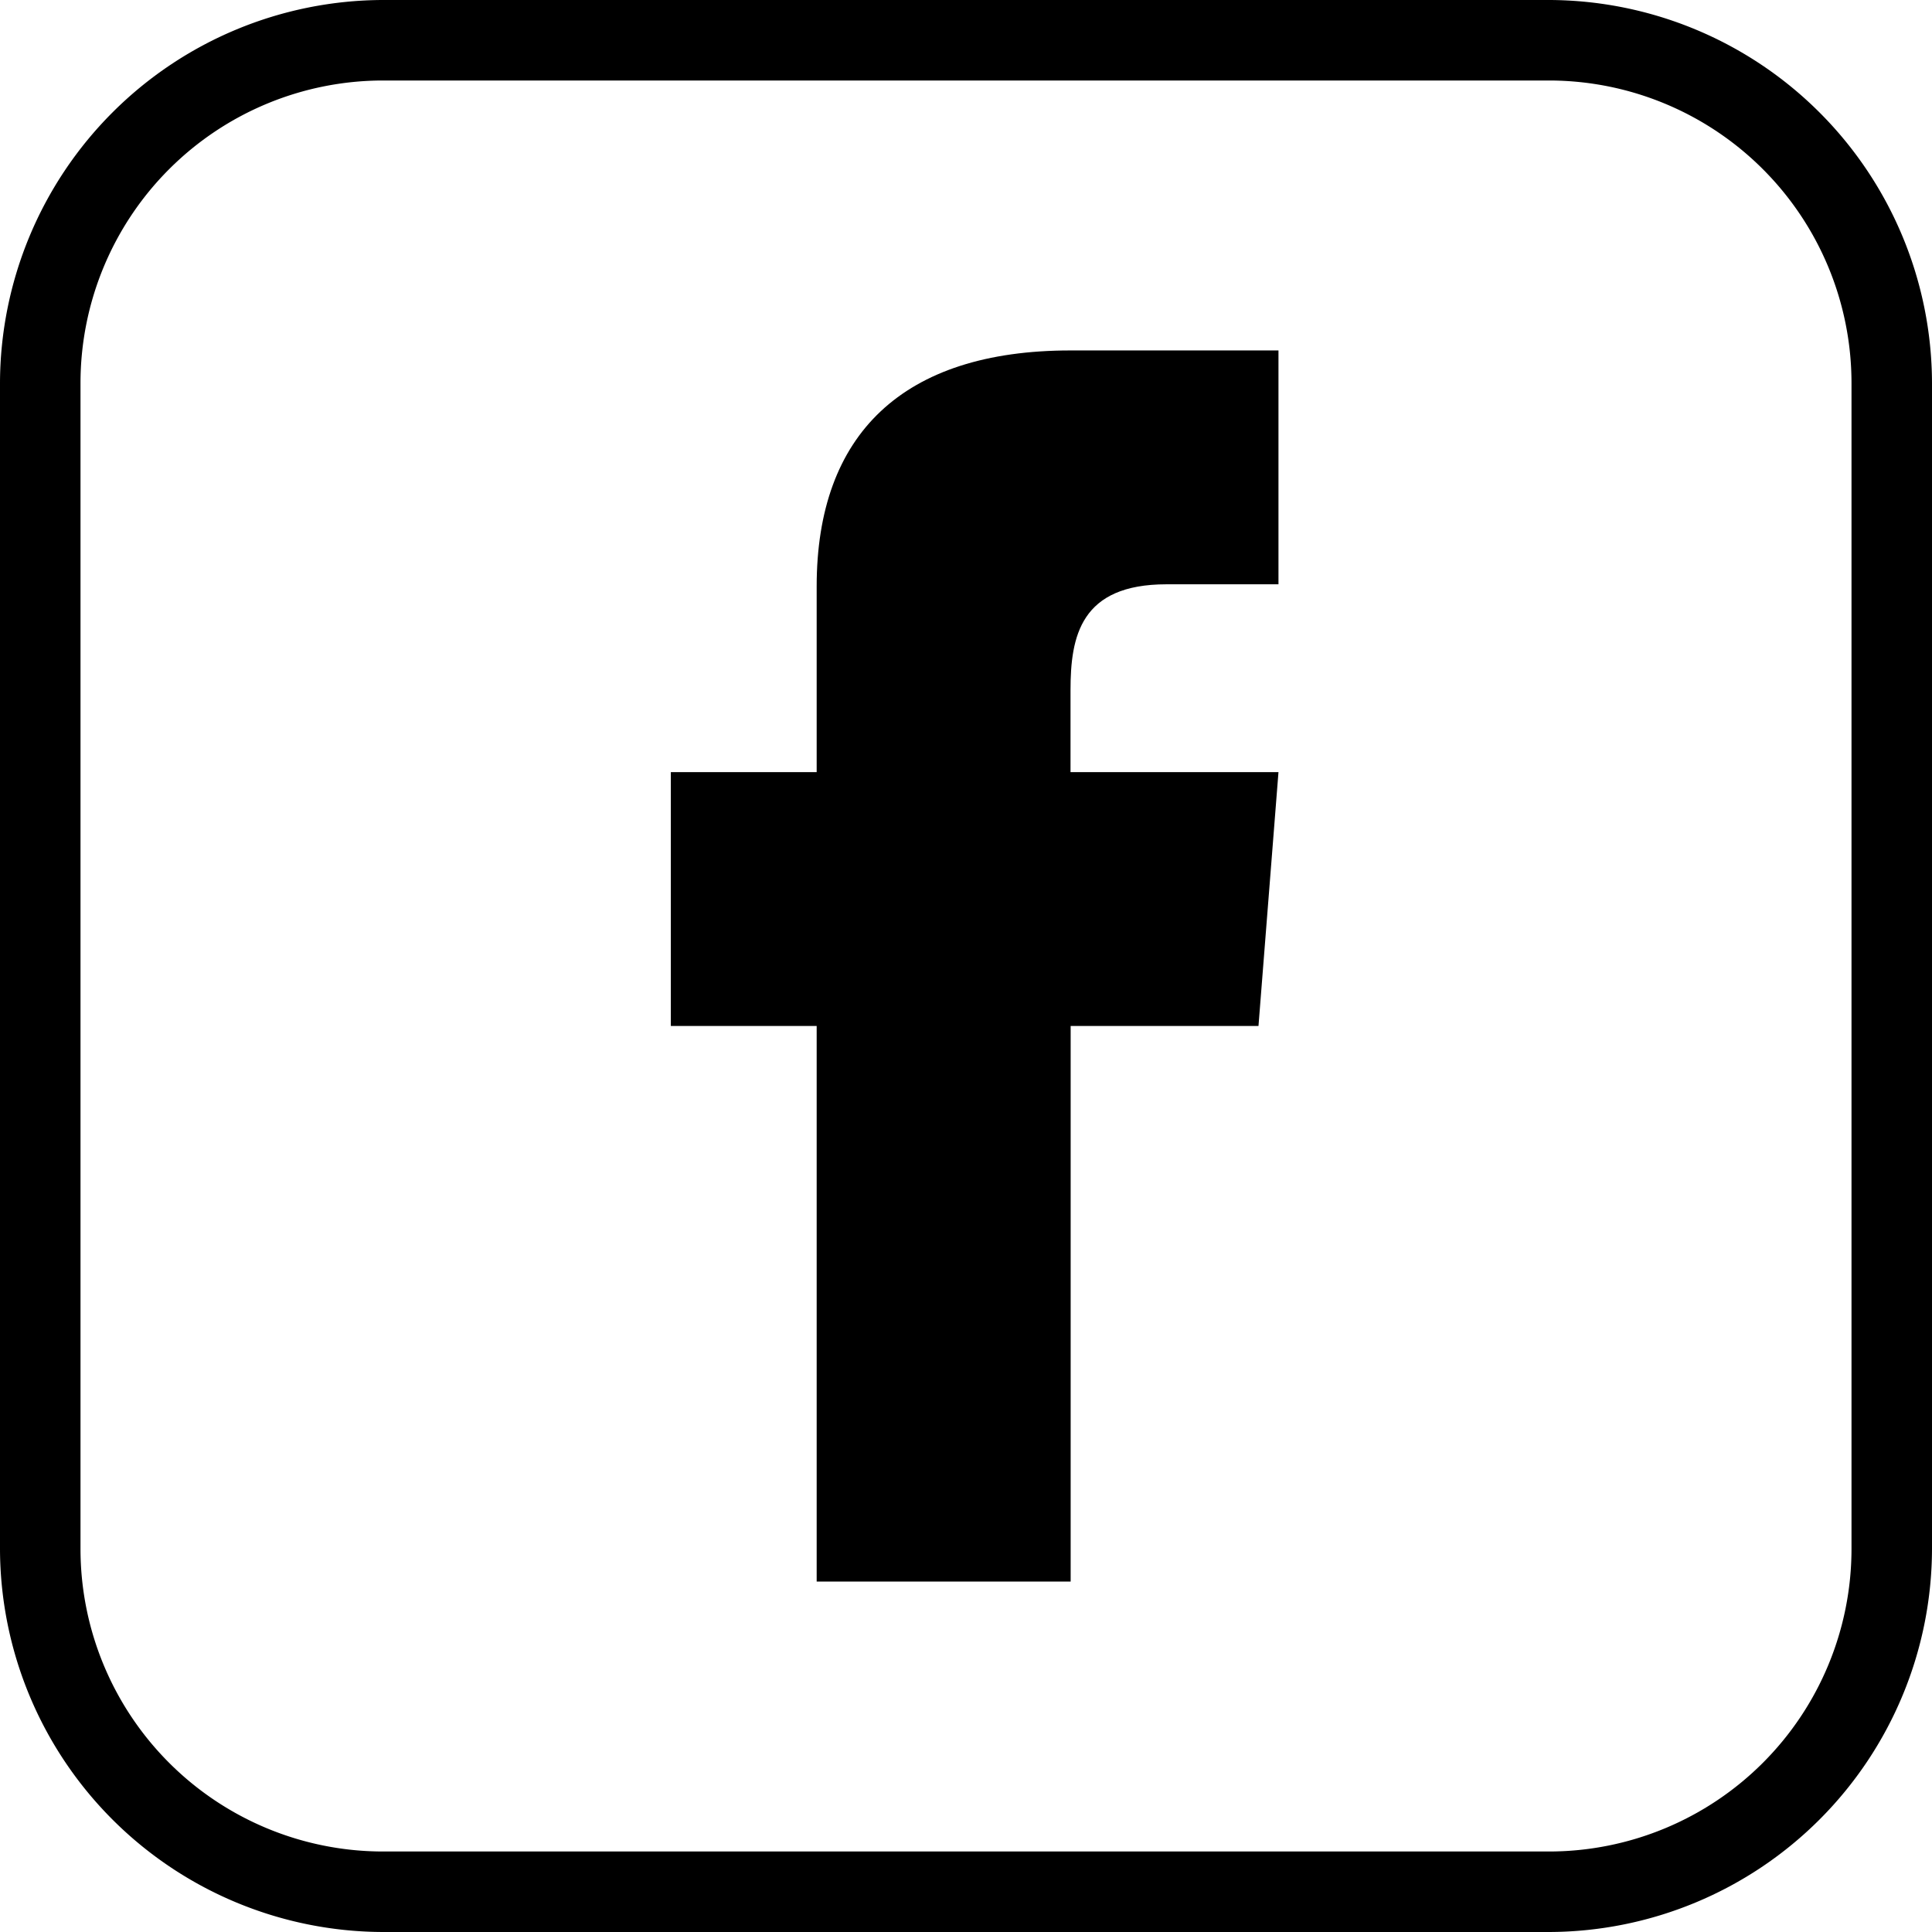 <svg id="Layer_1" data-name="Layer 1" xmlns="http://www.w3.org/2000/svg" viewBox="0 0 144 144"><path d="M86.94,43.55c-6.4,0-7.15,3.87-7.15,7.89v6.11h15.5L93.8,76.47h-14v41.41H60.87V76.47H50V57.55H60.87V43.7c0-11.33,6.41-17.58,18.92-17.58h15.5V43.55Z"/><path d="M115.46,6A22.56,22.56,0,0,1,138,28.54v86.92A22.56,22.56,0,0,1,115.46,138H28.54A22.56,22.56,0,0,1,6,115.46V28.54A22.56,22.56,0,0,1,28.54,6h86.92m0-6H28.54A28.62,28.62,0,0,0,0,28.54v86.92A28.62,28.62,0,0,0,28.54,144h86.92A28.62,28.62,0,0,0,144,115.46V28.54A28.62,28.62,0,0,0,115.46,0Z"/></svg>